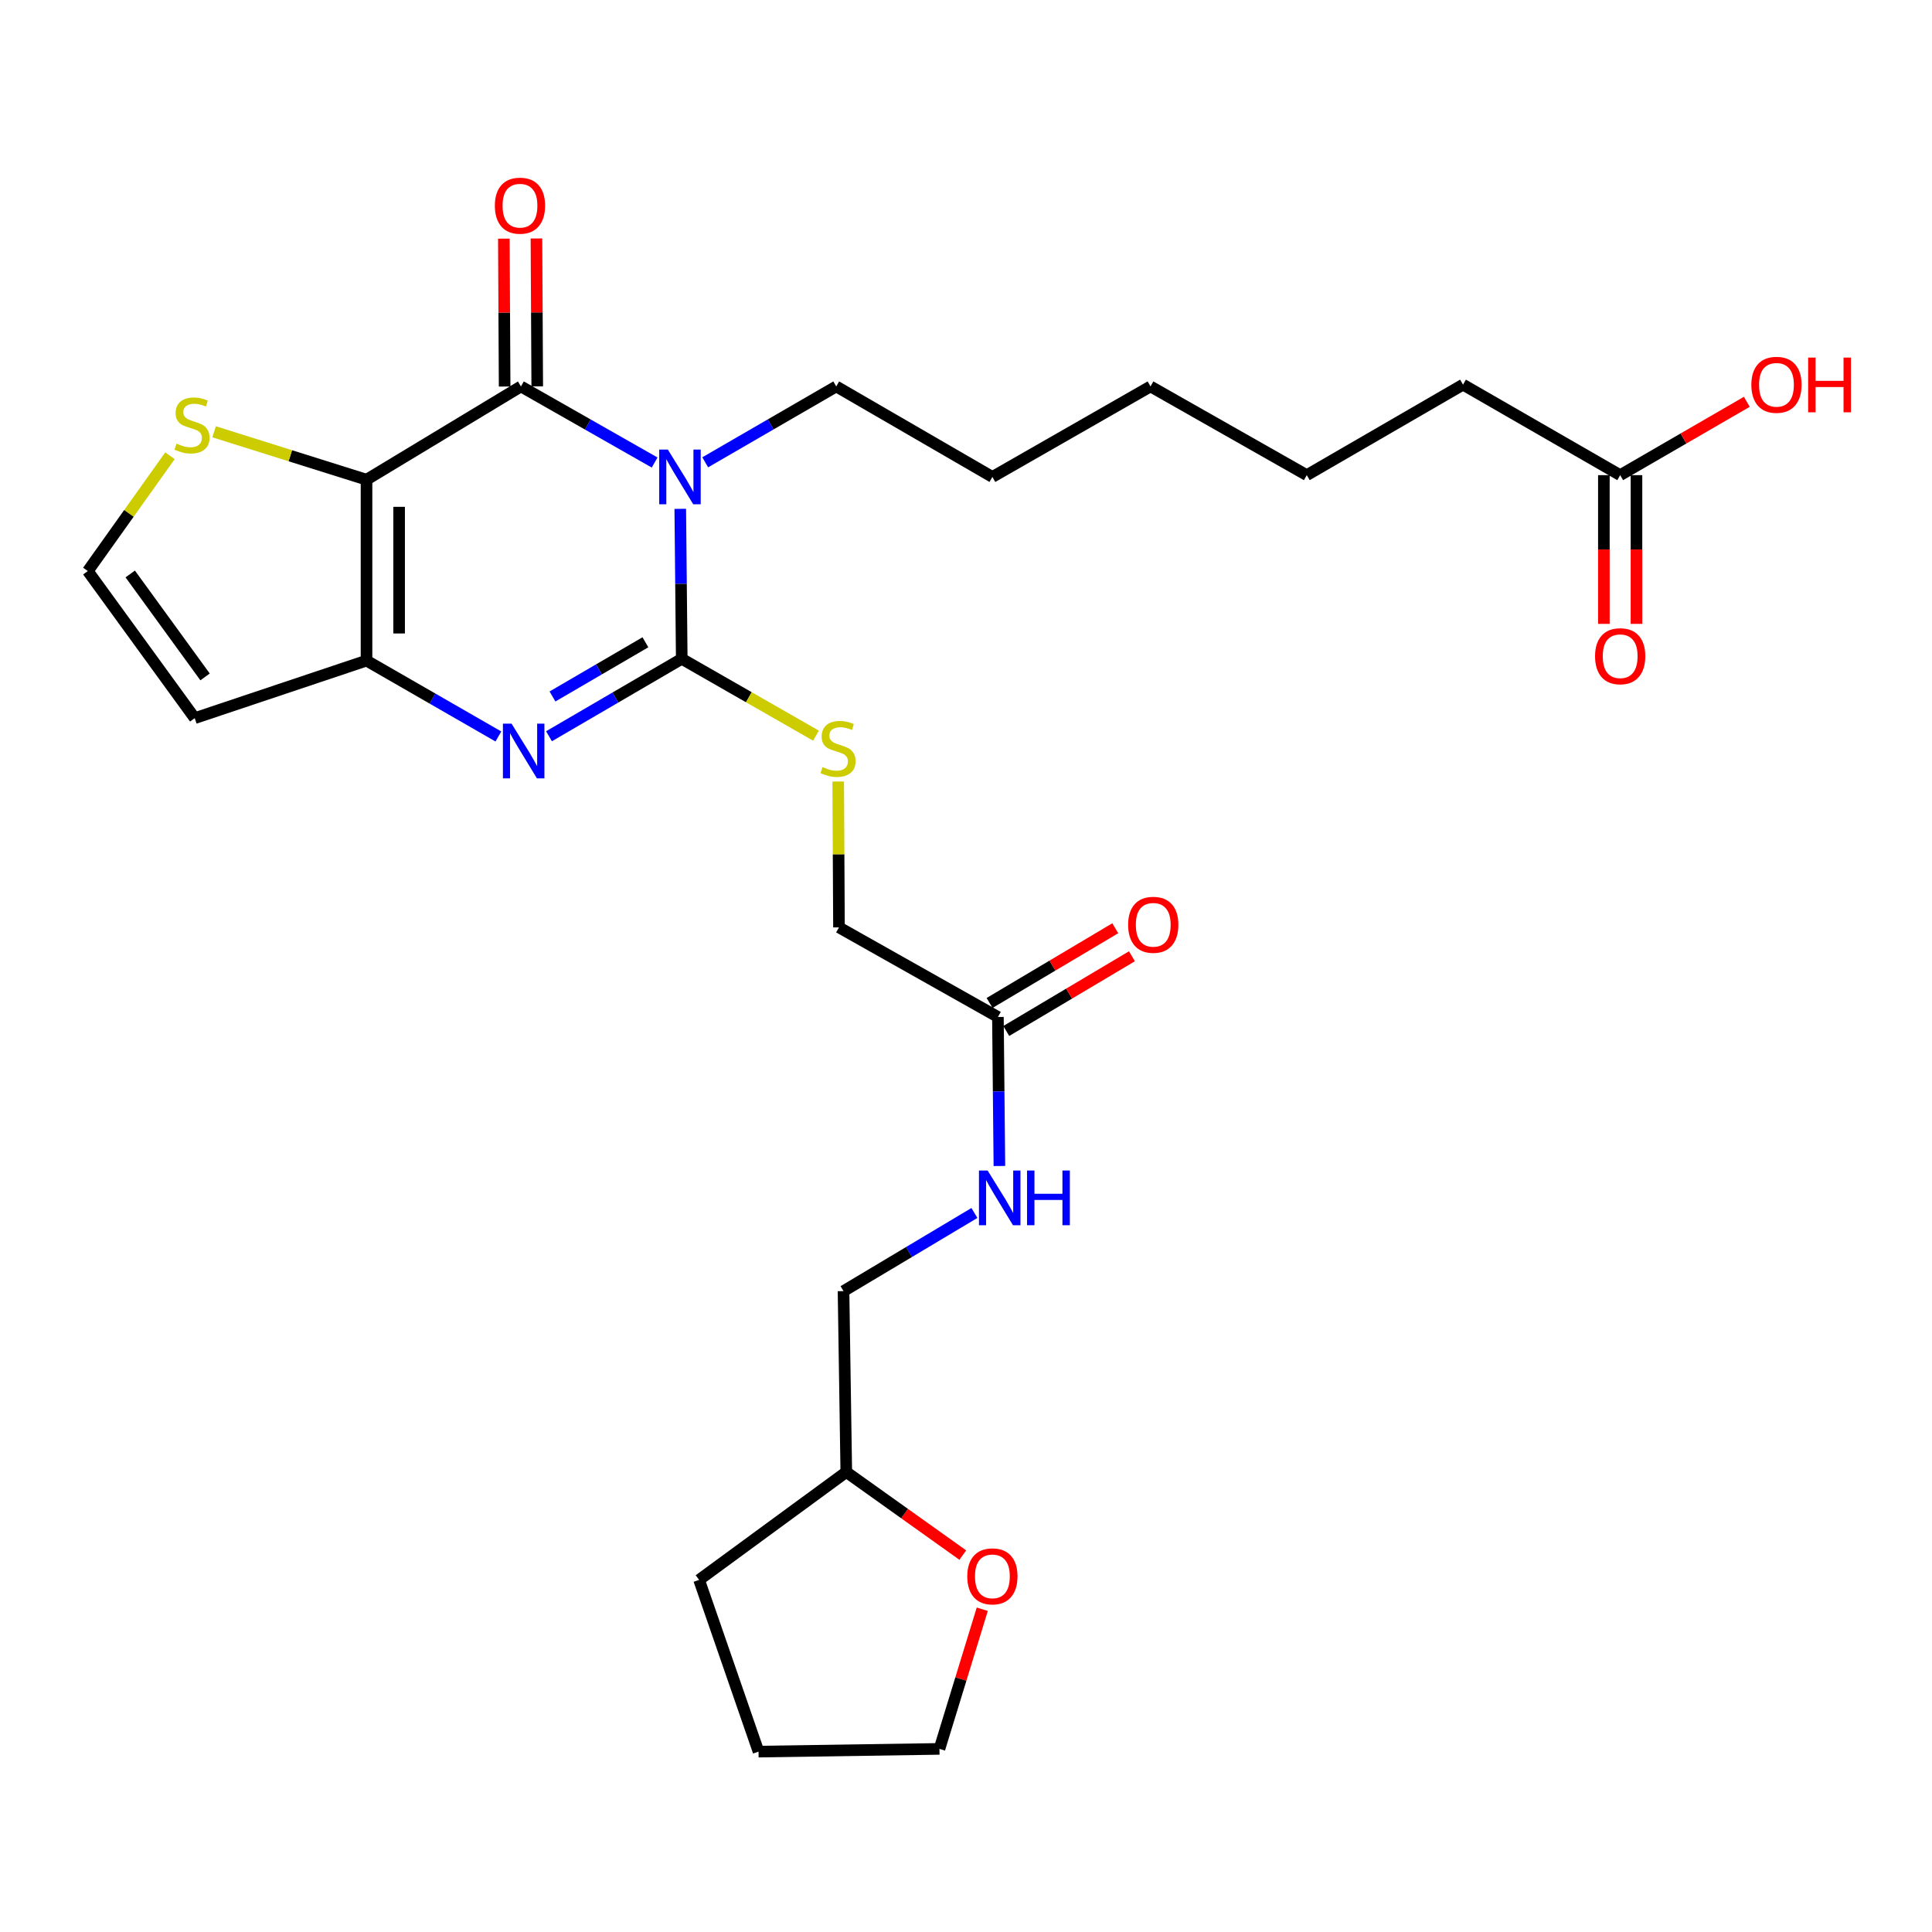 <?xml version='1.0' encoding='iso-8859-1'?>
<svg version='1.1' baseProfile='full'
              xmlns='http://www.w3.org/2000/svg'
                      xmlns:rdkit='http://www.rdkit.org/xml'
                      xmlns:xlink='http://www.w3.org/1999/xlink'
                  xml:space='preserve'
width='1000px' height='1000px' viewBox='0 0 1000 1000'>
<!-- END OF HEADER -->
<rect style='opacity:1.0;fill:#FFFFFF;stroke:none' width='1000' height='1000' x='0' y='0'> </rect>
<path class='bond-1' d='M 352.106,263.378 L 352.489,302.19' style='fill:none;fill-rule:evenodd;stroke:#0000FF;stroke-width:6px;stroke-linecap:butt;stroke-linejoin:miter;stroke-opacity:1' />
<path class='bond-1' d='M 352.489,302.19 L 352.872,341.002' style='fill:none;fill-rule:evenodd;stroke:#000000;stroke-width:6px;stroke-linecap:butt;stroke-linejoin:miter;stroke-opacity:1' />
<path class='bond-2' d='M 338.836,239.404 L 304.236,219.712' style='fill:none;fill-rule:evenodd;stroke:#0000FF;stroke-width:6px;stroke-linecap:butt;stroke-linejoin:miter;stroke-opacity:1' />
<path class='bond-2' d='M 304.236,219.712 L 269.636,200.02' style='fill:none;fill-rule:evenodd;stroke:#000000;stroke-width:6px;stroke-linecap:butt;stroke-linejoin:miter;stroke-opacity:1' />
<path class='bond-16' d='M 365.02,239.291 L 398.928,219.655' style='fill:none;fill-rule:evenodd;stroke:#0000FF;stroke-width:6px;stroke-linecap:butt;stroke-linejoin:miter;stroke-opacity:1' />
<path class='bond-16' d='M 398.928,219.655 L 432.836,200.02' style='fill:none;fill-rule:evenodd;stroke:#000000;stroke-width:6px;stroke-linecap:butt;stroke-linejoin:miter;stroke-opacity:1' />
<path class='bond-0' d='M 189.709,248.289 L 269.636,200.02' style='fill:none;fill-rule:evenodd;stroke:#000000;stroke-width:6px;stroke-linecap:butt;stroke-linejoin:miter;stroke-opacity:1' />
<path class='bond-4' d='M 189.709,248.289 L 189.709,341.93' style='fill:none;fill-rule:evenodd;stroke:#000000;stroke-width:6px;stroke-linecap:butt;stroke-linejoin:miter;stroke-opacity:1' />
<path class='bond-4' d='M 206.583,262.335 L 206.583,327.884' style='fill:none;fill-rule:evenodd;stroke:#000000;stroke-width:6px;stroke-linecap:butt;stroke-linejoin:miter;stroke-opacity:1' />
<path class='bond-5' d='M 189.709,248.289 L 150.266,235.89' style='fill:none;fill-rule:evenodd;stroke:#000000;stroke-width:6px;stroke-linecap:butt;stroke-linejoin:miter;stroke-opacity:1' />
<path class='bond-5' d='M 150.266,235.89 L 110.824,223.492' style='fill:none;fill-rule:evenodd;stroke:#CCCC00;stroke-width:6px;stroke-linecap:butt;stroke-linejoin:miter;stroke-opacity:1' />
<path class='bond-3' d='M 352.872,341.002 L 318.515,361.042' style='fill:none;fill-rule:evenodd;stroke:#000000;stroke-width:6px;stroke-linecap:butt;stroke-linejoin:miter;stroke-opacity:1' />
<path class='bond-3' d='M 318.515,361.042 L 284.159,381.082' style='fill:none;fill-rule:evenodd;stroke:#0000FF;stroke-width:6px;stroke-linecap:butt;stroke-linejoin:miter;stroke-opacity:1' />
<path class='bond-3' d='M 334.063,332.439 L 310.014,346.467' style='fill:none;fill-rule:evenodd;stroke:#000000;stroke-width:6px;stroke-linecap:butt;stroke-linejoin:miter;stroke-opacity:1' />
<path class='bond-3' d='M 310.014,346.467 L 285.964,360.494' style='fill:none;fill-rule:evenodd;stroke:#0000FF;stroke-width:6px;stroke-linecap:butt;stroke-linejoin:miter;stroke-opacity:1' />
<path class='bond-6' d='M 352.872,341.002 L 387.613,360.891' style='fill:none;fill-rule:evenodd;stroke:#000000;stroke-width:6px;stroke-linecap:butt;stroke-linejoin:miter;stroke-opacity:1' />
<path class='bond-6' d='M 387.613,360.891 L 422.354,380.78' style='fill:none;fill-rule:evenodd;stroke:#CCCC00;stroke-width:6px;stroke-linecap:butt;stroke-linejoin:miter;stroke-opacity:1' />
<path class='bond-10' d='M 278.073,199.975 L 277.87,161.705' style='fill:none;fill-rule:evenodd;stroke:#000000;stroke-width:6px;stroke-linecap:butt;stroke-linejoin:miter;stroke-opacity:1' />
<path class='bond-10' d='M 277.87,161.705 L 277.666,123.434' style='fill:none;fill-rule:evenodd;stroke:#FF0000;stroke-width:6px;stroke-linecap:butt;stroke-linejoin:miter;stroke-opacity:1' />
<path class='bond-10' d='M 261.199,200.065 L 260.996,161.794' style='fill:none;fill-rule:evenodd;stroke:#000000;stroke-width:6px;stroke-linecap:butt;stroke-linejoin:miter;stroke-opacity:1' />
<path class='bond-10' d='M 260.996,161.794 L 260.793,123.524' style='fill:none;fill-rule:evenodd;stroke:#FF0000;stroke-width:6px;stroke-linecap:butt;stroke-linejoin:miter;stroke-opacity:1' />
<path class='bond-28' d='M 257.965,381.199 L 223.837,361.565' style='fill:none;fill-rule:evenodd;stroke:#0000FF;stroke-width:6px;stroke-linecap:butt;stroke-linejoin:miter;stroke-opacity:1' />
<path class='bond-28' d='M 223.837,361.565 L 189.709,341.93' style='fill:none;fill-rule:evenodd;stroke:#000000;stroke-width:6px;stroke-linecap:butt;stroke-linejoin:miter;stroke-opacity:1' />
<path class='bond-7' d='M 189.709,341.93 L 100.792,371.713' style='fill:none;fill-rule:evenodd;stroke:#000000;stroke-width:6px;stroke-linecap:butt;stroke-linejoin:miter;stroke-opacity:1' />
<path class='bond-8' d='M 87.973,235.9 L 66.714,265.742' style='fill:none;fill-rule:evenodd;stroke:#CCCC00;stroke-width:6px;stroke-linecap:butt;stroke-linejoin:miter;stroke-opacity:1' />
<path class='bond-8' d='M 66.714,265.742 L 45.455,295.583' style='fill:none;fill-rule:evenodd;stroke:#000000;stroke-width:6px;stroke-linecap:butt;stroke-linejoin:miter;stroke-opacity:1' />
<path class='bond-17' d='M 433.854,404.51 L 434.053,442.263' style='fill:none;fill-rule:evenodd;stroke:#CCCC00;stroke-width:6px;stroke-linecap:butt;stroke-linejoin:miter;stroke-opacity:1' />
<path class='bond-17' d='M 434.053,442.263 L 434.251,480.016' style='fill:none;fill-rule:evenodd;stroke:#000000;stroke-width:6px;stroke-linecap:butt;stroke-linejoin:miter;stroke-opacity:1' />
<path class='bond-29' d='M 100.792,371.713 L 45.455,295.583' style='fill:none;fill-rule:evenodd;stroke:#000000;stroke-width:6px;stroke-linecap:butt;stroke-linejoin:miter;stroke-opacity:1' />
<path class='bond-29' d='M 106.141,350.372 L 67.404,297.081' style='fill:none;fill-rule:evenodd;stroke:#000000;stroke-width:6px;stroke-linecap:butt;stroke-linejoin:miter;stroke-opacity:1' />
<path class='bond-9' d='M 516.522,526.383 L 434.251,480.016' style='fill:none;fill-rule:evenodd;stroke:#000000;stroke-width:6px;stroke-linecap:butt;stroke-linejoin:miter;stroke-opacity:1' />
<path class='bond-12' d='M 516.522,526.383 L 516.904,564.948' style='fill:none;fill-rule:evenodd;stroke:#000000;stroke-width:6px;stroke-linecap:butt;stroke-linejoin:miter;stroke-opacity:1' />
<path class='bond-12' d='M 516.904,564.948 L 517.286,603.514' style='fill:none;fill-rule:evenodd;stroke:#0000FF;stroke-width:6px;stroke-linecap:butt;stroke-linejoin:miter;stroke-opacity:1' />
<path class='bond-13' d='M 520.833,533.635 L 553.362,514.298' style='fill:none;fill-rule:evenodd;stroke:#000000;stroke-width:6px;stroke-linecap:butt;stroke-linejoin:miter;stroke-opacity:1' />
<path class='bond-13' d='M 553.362,514.298 L 585.89,494.962' style='fill:none;fill-rule:evenodd;stroke:#FF0000;stroke-width:6px;stroke-linecap:butt;stroke-linejoin:miter;stroke-opacity:1' />
<path class='bond-13' d='M 512.211,519.13 L 544.739,499.794' style='fill:none;fill-rule:evenodd;stroke:#000000;stroke-width:6px;stroke-linecap:butt;stroke-linejoin:miter;stroke-opacity:1' />
<path class='bond-13' d='M 544.739,499.794 L 577.268,480.457' style='fill:none;fill-rule:evenodd;stroke:#FF0000;stroke-width:6px;stroke-linecap:butt;stroke-linejoin:miter;stroke-opacity:1' />
<path class='bond-11' d='M 838.601,245.936 L 757.258,199.092' style='fill:none;fill-rule:evenodd;stroke:#000000;stroke-width:6px;stroke-linecap:butt;stroke-linejoin:miter;stroke-opacity:1' />
<path class='bond-14' d='M 830.163,245.936 L 830.163,284.426' style='fill:none;fill-rule:evenodd;stroke:#000000;stroke-width:6px;stroke-linecap:butt;stroke-linejoin:miter;stroke-opacity:1' />
<path class='bond-14' d='M 830.163,284.426 L 830.163,322.916' style='fill:none;fill-rule:evenodd;stroke:#FF0000;stroke-width:6px;stroke-linecap:butt;stroke-linejoin:miter;stroke-opacity:1' />
<path class='bond-14' d='M 847.038,245.936 L 847.038,284.426' style='fill:none;fill-rule:evenodd;stroke:#000000;stroke-width:6px;stroke-linecap:butt;stroke-linejoin:miter;stroke-opacity:1' />
<path class='bond-14' d='M 847.038,284.426 L 847.038,322.916' style='fill:none;fill-rule:evenodd;stroke:#FF0000;stroke-width:6px;stroke-linecap:butt;stroke-linejoin:miter;stroke-opacity:1' />
<path class='bond-19' d='M 838.601,245.936 L 871.378,226.955' style='fill:none;fill-rule:evenodd;stroke:#000000;stroke-width:6px;stroke-linecap:butt;stroke-linejoin:miter;stroke-opacity:1' />
<path class='bond-19' d='M 871.378,226.955 L 904.156,207.973' style='fill:none;fill-rule:evenodd;stroke:#FF0000;stroke-width:6px;stroke-linecap:butt;stroke-linejoin:miter;stroke-opacity:1' />
<path class='bond-18' d='M 504.356,627.833 L 470.48,648.058' style='fill:none;fill-rule:evenodd;stroke:#0000FF;stroke-width:6px;stroke-linecap:butt;stroke-linejoin:miter;stroke-opacity:1' />
<path class='bond-18' d='M 470.48,648.058 L 436.604,668.284' style='fill:none;fill-rule:evenodd;stroke:#000000;stroke-width:6px;stroke-linecap:butt;stroke-linejoin:miter;stroke-opacity:1' />
<path class='bond-15' d='M 498.341,804.913 L 468.19,783.415' style='fill:none;fill-rule:evenodd;stroke:#FF0000;stroke-width:6px;stroke-linecap:butt;stroke-linejoin:miter;stroke-opacity:1' />
<path class='bond-15' d='M 468.19,783.415 L 438.039,761.916' style='fill:none;fill-rule:evenodd;stroke:#000000;stroke-width:6px;stroke-linecap:butt;stroke-linejoin:miter;stroke-opacity:1' />
<path class='bond-22' d='M 508.421,832.935 L 497.341,869.08' style='fill:none;fill-rule:evenodd;stroke:#FF0000;stroke-width:6px;stroke-linecap:butt;stroke-linejoin:miter;stroke-opacity:1' />
<path class='bond-22' d='M 497.341,869.08 L 486.261,905.224' style='fill:none;fill-rule:evenodd;stroke:#000000;stroke-width:6px;stroke-linecap:butt;stroke-linejoin:miter;stroke-opacity:1' />
<path class='bond-23' d='M 432.836,200.02 L 513.663,246.864' style='fill:none;fill-rule:evenodd;stroke:#000000;stroke-width:6px;stroke-linecap:butt;stroke-linejoin:miter;stroke-opacity:1' />
<path class='bond-20' d='M 436.604,668.284 L 438.039,761.916' style='fill:none;fill-rule:evenodd;stroke:#000000;stroke-width:6px;stroke-linecap:butt;stroke-linejoin:miter;stroke-opacity:1' />
<path class='bond-24' d='M 438.039,761.916 L 361.852,817.751' style='fill:none;fill-rule:evenodd;stroke:#000000;stroke-width:6px;stroke-linecap:butt;stroke-linejoin:miter;stroke-opacity:1' />
<path class='bond-21' d='M 757.258,199.092 L 676.385,245.936' style='fill:none;fill-rule:evenodd;stroke:#000000;stroke-width:6px;stroke-linecap:butt;stroke-linejoin:miter;stroke-opacity:1' />
<path class='bond-30' d='M 486.261,905.224 L 392.61,906.639' style='fill:none;fill-rule:evenodd;stroke:#000000;stroke-width:6px;stroke-linecap:butt;stroke-linejoin:miter;stroke-opacity:1' />
<path class='bond-26' d='M 513.663,246.864 L 595.502,200.02' style='fill:none;fill-rule:evenodd;stroke:#000000;stroke-width:6px;stroke-linecap:butt;stroke-linejoin:miter;stroke-opacity:1' />
<path class='bond-27' d='M 361.852,817.751 L 392.61,906.639' style='fill:none;fill-rule:evenodd;stroke:#000000;stroke-width:6px;stroke-linecap:butt;stroke-linejoin:miter;stroke-opacity:1' />
<path class='bond-25' d='M 676.385,245.936 L 595.502,200.02' style='fill:none;fill-rule:evenodd;stroke:#000000;stroke-width:6px;stroke-linecap:butt;stroke-linejoin:miter;stroke-opacity:1' />
<path  class='atom-0' d='M 345.684 232.704
L 354.964 247.704
Q 355.884 249.184, 357.364 251.864
Q 358.844 254.544, 358.924 254.704
L 358.924 232.704
L 362.684 232.704
L 362.684 261.024
L 358.804 261.024
L 348.844 244.624
Q 347.684 242.704, 346.444 240.504
Q 345.244 238.304, 344.884 237.624
L 344.884 261.024
L 341.204 261.024
L 341.204 232.704
L 345.684 232.704
' fill='#0000FF'/>
<path  class='atom-4' d='M 264.791 374.568
L 274.071 389.568
Q 274.991 391.048, 276.471 393.728
Q 277.951 396.408, 278.031 396.568
L 278.031 374.568
L 281.791 374.568
L 281.791 402.888
L 277.911 402.888
L 267.951 386.488
Q 266.791 384.568, 265.551 382.368
Q 264.351 380.168, 263.991 379.488
L 263.991 402.888
L 260.311 402.888
L 260.311 374.568
L 264.791 374.568
' fill='#0000FF'/>
<path  class='atom-6' d='M 91.376 229.614
Q 91.697 229.734, 93.016 230.294
Q 94.337 230.854, 95.776 231.214
Q 97.257 231.534, 98.697 231.534
Q 101.377 231.534, 102.937 230.254
Q 104.497 228.934, 104.497 226.654
Q 104.497 225.094, 103.697 224.134
Q 102.937 223.174, 101.737 222.654
Q 100.537 222.134, 98.537 221.534
Q 96.016 220.774, 94.496 220.054
Q 93.016 219.334, 91.936 217.814
Q 90.897 216.294, 90.897 213.734
Q 90.897 210.174, 93.296 207.974
Q 95.737 205.774, 100.537 205.774
Q 103.817 205.774, 107.537 207.334
L 106.617 210.414
Q 103.217 209.014, 100.657 209.014
Q 97.897 209.014, 96.376 210.174
Q 94.856 211.294, 94.897 213.254
Q 94.897 214.774, 95.656 215.694
Q 96.457 216.614, 97.576 217.134
Q 98.737 217.654, 100.657 218.254
Q 103.217 219.054, 104.737 219.854
Q 106.257 220.654, 107.337 222.294
Q 108.457 223.894, 108.457 226.654
Q 108.457 230.574, 105.817 232.694
Q 103.217 234.774, 98.856 234.774
Q 96.337 234.774, 94.416 234.214
Q 92.537 233.694, 90.296 232.774
L 91.376 229.614
' fill='#CCCC00'/>
<path  class='atom-7' d='M 425.764 397.032
Q 426.084 397.152, 427.404 397.712
Q 428.724 398.272, 430.164 398.632
Q 431.644 398.952, 433.084 398.952
Q 435.764 398.952, 437.324 397.672
Q 438.884 396.352, 438.884 394.072
Q 438.884 392.512, 438.084 391.552
Q 437.324 390.592, 436.124 390.072
Q 434.924 389.552, 432.924 388.952
Q 430.404 388.192, 428.884 387.472
Q 427.404 386.752, 426.324 385.232
Q 425.284 383.712, 425.284 381.152
Q 425.284 377.592, 427.684 375.392
Q 430.124 373.192, 434.924 373.192
Q 438.204 373.192, 441.924 374.752
L 441.004 377.832
Q 437.604 376.432, 435.044 376.432
Q 432.284 376.432, 430.764 377.592
Q 429.244 378.712, 429.284 380.672
Q 429.284 382.192, 430.044 383.112
Q 430.844 384.032, 431.964 384.552
Q 433.124 385.072, 435.044 385.672
Q 437.604 386.472, 439.124 387.272
Q 440.644 388.072, 441.724 389.712
Q 442.844 391.312, 442.844 394.072
Q 442.844 397.992, 440.204 400.112
Q 437.604 402.192, 433.244 402.192
Q 430.724 402.192, 428.804 401.632
Q 426.924 401.112, 424.684 400.192
L 425.764 397.032
' fill='#CCCC00'/>
<path  class='atom-11' d='M 256.139 106.458
Q 256.139 99.658, 259.499 95.858
Q 262.859 92.058, 269.139 92.058
Q 275.419 92.058, 278.779 95.858
Q 282.139 99.658, 282.139 106.458
Q 282.139 113.338, 278.739 117.258
Q 275.339 121.138, 269.139 121.138
Q 262.899 121.138, 259.499 117.258
Q 256.139 113.378, 256.139 106.458
M 269.139 117.938
Q 273.459 117.938, 275.779 115.058
Q 278.139 112.138, 278.139 106.458
Q 278.139 100.898, 275.779 98.098
Q 273.459 95.258, 269.139 95.258
Q 264.819 95.258, 262.459 98.058
Q 260.139 100.858, 260.139 106.458
Q 260.139 112.178, 262.459 115.058
Q 264.819 117.938, 269.139 117.938
' fill='#FF0000'/>
<path  class='atom-13' d='M 511.19 605.855
L 520.47 620.855
Q 521.39 622.335, 522.87 625.015
Q 524.35 627.695, 524.43 627.855
L 524.43 605.855
L 528.19 605.855
L 528.19 634.175
L 524.31 634.175
L 514.35 617.775
Q 513.19 615.855, 511.95 613.655
Q 510.75 611.455, 510.39 610.775
L 510.39 634.175
L 506.71 634.175
L 506.71 605.855
L 511.19 605.855
' fill='#0000FF'/>
<path  class='atom-13' d='M 531.59 605.855
L 535.43 605.855
L 535.43 617.895
L 549.91 617.895
L 549.91 605.855
L 553.75 605.855
L 553.75 634.175
L 549.91 634.175
L 549.91 621.095
L 535.43 621.095
L 535.43 634.175
L 531.59 634.175
L 531.59 605.855
' fill='#0000FF'/>
<path  class='atom-14' d='M 583.917 478.672
Q 583.917 471.872, 587.277 468.072
Q 590.637 464.272, 596.917 464.272
Q 603.197 464.272, 606.557 468.072
Q 609.917 471.872, 609.917 478.672
Q 609.917 485.552, 606.517 489.472
Q 603.117 493.352, 596.917 493.352
Q 590.677 493.352, 587.277 489.472
Q 583.917 485.592, 583.917 478.672
M 596.917 490.152
Q 601.237 490.152, 603.557 487.272
Q 605.917 484.352, 605.917 478.672
Q 605.917 473.112, 603.557 470.312
Q 601.237 467.472, 596.917 467.472
Q 592.597 467.472, 590.237 470.272
Q 587.917 473.072, 587.917 478.672
Q 587.917 484.392, 590.237 487.272
Q 592.597 490.152, 596.917 490.152
' fill='#FF0000'/>
<path  class='atom-15' d='M 825.601 339.658
Q 825.601 332.858, 828.961 329.058
Q 832.321 325.258, 838.601 325.258
Q 844.881 325.258, 848.241 329.058
Q 851.601 332.858, 851.601 339.658
Q 851.601 346.538, 848.201 350.458
Q 844.801 354.338, 838.601 354.338
Q 832.361 354.338, 828.961 350.458
Q 825.601 346.578, 825.601 339.658
M 838.601 351.138
Q 842.921 351.138, 845.241 348.258
Q 847.601 345.338, 847.601 339.658
Q 847.601 334.098, 845.241 331.298
Q 842.921 328.458, 838.601 328.458
Q 834.281 328.458, 831.921 331.258
Q 829.601 334.058, 829.601 339.658
Q 829.601 345.378, 831.921 348.258
Q 834.281 351.138, 838.601 351.138
' fill='#FF0000'/>
<path  class='atom-16' d='M 500.663 815.918
Q 500.663 809.118, 504.023 805.318
Q 507.383 801.518, 513.663 801.518
Q 519.943 801.518, 523.303 805.318
Q 526.663 809.118, 526.663 815.918
Q 526.663 822.798, 523.263 826.718
Q 519.863 830.598, 513.663 830.598
Q 507.423 830.598, 504.023 826.718
Q 500.663 822.838, 500.663 815.918
M 513.663 827.398
Q 517.983 827.398, 520.303 824.518
Q 522.663 821.598, 522.663 815.918
Q 522.663 810.358, 520.303 807.558
Q 517.983 804.718, 513.663 804.718
Q 509.343 804.718, 506.983 807.518
Q 504.663 810.318, 504.663 815.918
Q 504.663 821.638, 506.983 824.518
Q 509.343 827.398, 513.663 827.398
' fill='#FF0000'/>
<path  class='atom-20' d='M 906.493 199.172
Q 906.493 192.372, 909.853 188.572
Q 913.213 184.772, 919.493 184.772
Q 925.773 184.772, 929.133 188.572
Q 932.493 192.372, 932.493 199.172
Q 932.493 206.052, 929.093 209.972
Q 925.693 213.852, 919.493 213.852
Q 913.253 213.852, 909.853 209.972
Q 906.493 206.092, 906.493 199.172
M 919.493 210.652
Q 923.813 210.652, 926.133 207.772
Q 928.493 204.852, 928.493 199.172
Q 928.493 193.612, 926.133 190.812
Q 923.813 187.972, 919.493 187.972
Q 915.173 187.972, 912.813 190.772
Q 910.493 193.572, 910.493 199.172
Q 910.493 204.892, 912.813 207.772
Q 915.173 210.652, 919.493 210.652
' fill='#FF0000'/>
<path  class='atom-20' d='M 935.893 185.092
L 939.733 185.092
L 939.733 197.132
L 954.213 197.132
L 954.213 185.092
L 958.053 185.092
L 958.053 213.412
L 954.213 213.412
L 954.213 200.332
L 939.733 200.332
L 939.733 213.412
L 935.893 213.412
L 935.893 185.092
' fill='#FF0000'/>
</svg>
